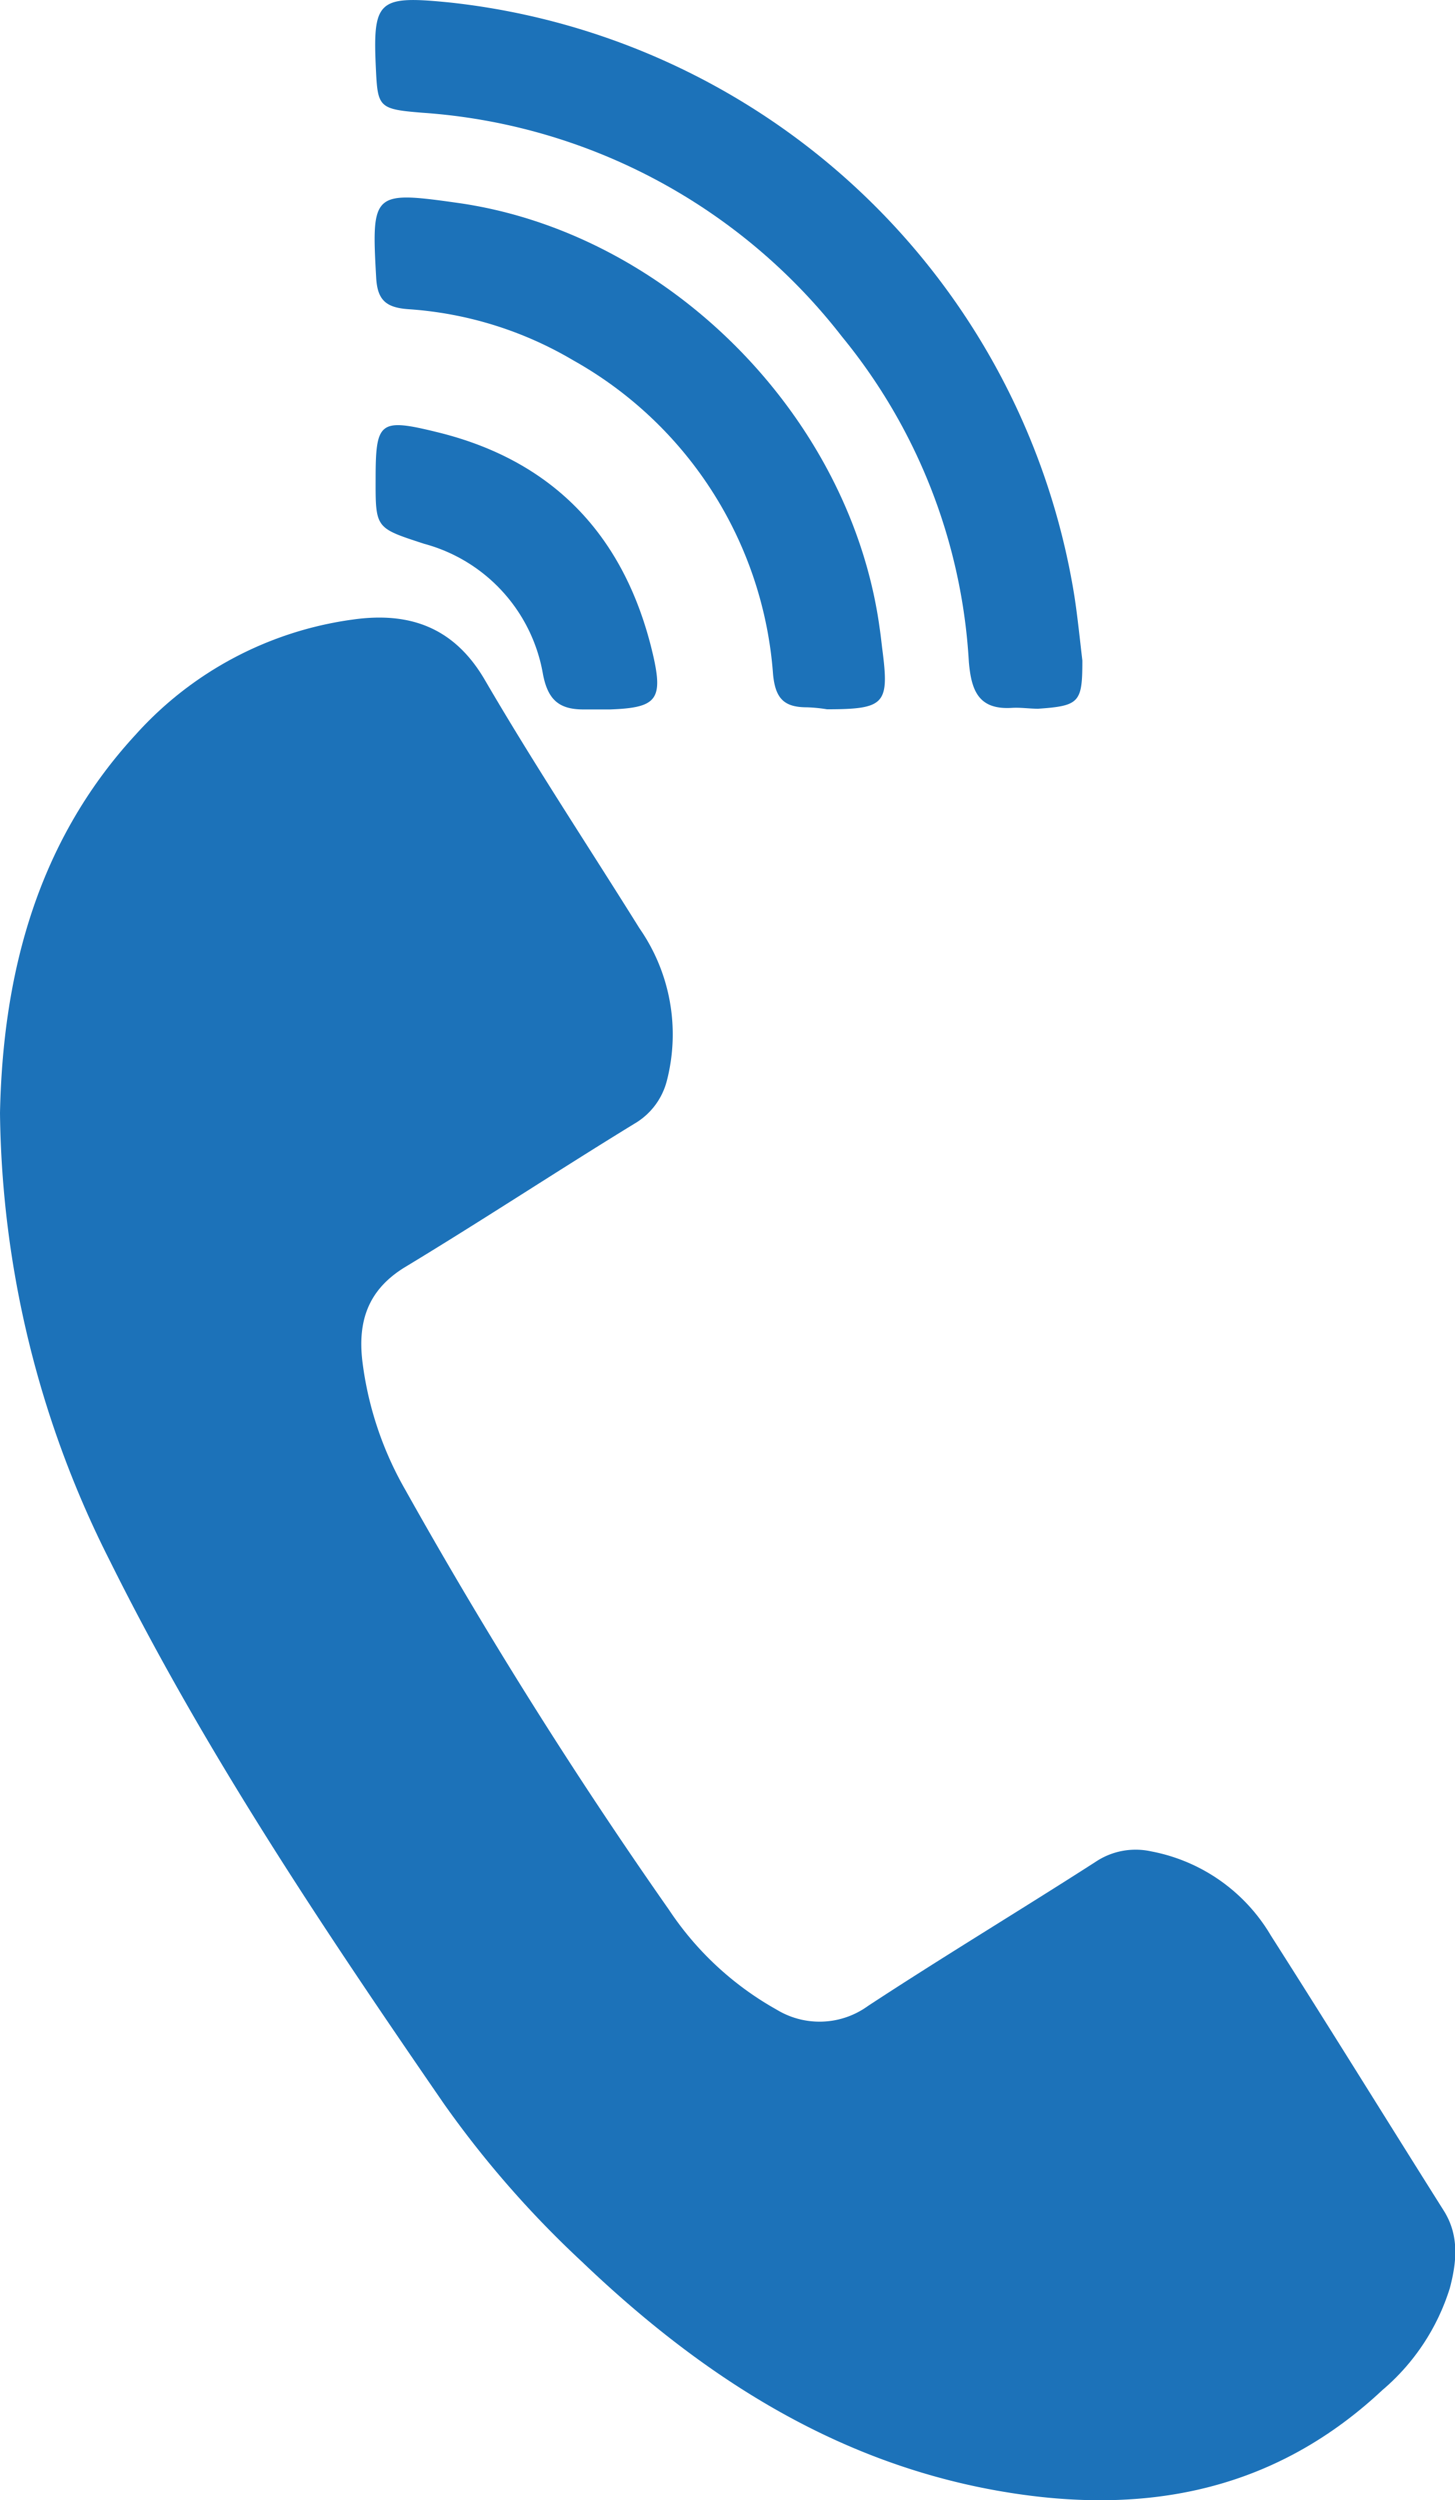 <svg id="Layer_1" data-name="Layer 1" xmlns="http://www.w3.org/2000/svg" viewBox="0 0 102.03 175.22"><defs><style>.cls-1{fill:#1c72b9;}</style></defs><title>Untitled-2</title><path class="cls-1" d="M0,78c.19-9.3,2.39-18.78,9.49-26.49a25,25,0,0,1,15.25-8.09c3.9-.55,7.08.48,9.27,4.25,3.44,5.9,7.22,11.6,10.84,17.4a13,13,0,0,1,1.91,10.68,4.88,4.88,0,0,1-2.27,3c-5.36,3.28-10.61,6.74-16,10-2.67,1.59-3.41,3.81-3.08,6.64a24,24,0,0,0,3,9,345.38,345.38,0,0,0,18.5,29.45,21.86,21.86,0,0,0,7.55,7,5.79,5.79,0,0,0,6.41-.26c5.26-3.45,10.65-6.69,15.93-10.08a5.05,5.05,0,0,1,3.93-.75,12.42,12.42,0,0,1,8.39,5.9c4.09,6.41,8.08,12.87,12.13,19.29,1.09,1.74.9,3.58.42,5.41a15.35,15.35,0,0,1-4.74,7.16c-7.92,7.41-17.37,8.88-27.6,6.93-11.24-2.15-20.4-8.17-28.53-15.94a71.13,71.13,0,0,1-9.67-11.06c-8.46-12.28-16.78-24.68-23.43-38.06A71.07,71.07,0,0,1,0,78Z"/><path class="cls-1" d="M75.9,46.29c0,2.93-.19,3.18-3.1,3.38-.62,0-1.24-.1-1.86-.06-2.33.14-2.83-1.23-3-3.22a39.49,39.49,0,0,0-8.9-22.8A40.77,40.77,0,0,0,29.6,7.9c-2.94-.24-3.11-.36-3.23-2.85C26.12,0,26.43-.34,31.59.18A49.78,49.78,0,0,1,75.34,41.77C75.57,43.27,75.72,44.78,75.9,46.29Z"/><path class="cls-1" d="M58,49.71a10.74,10.74,0,0,0-1.42-.14c-1.61,0-2.21-.63-2.37-2.31a27.52,27.52,0,0,0-14-22,26.13,26.13,0,0,0-11.56-3.59c-1.53-.11-2.18-.59-2.27-2.19-.34-6-.24-6.1,5.72-5.26,14.79,2.09,27.58,15,29.59,29.84.07.47.12.95.18,1.43C62.37,49.35,62.07,49.7,58,49.71Z"/><path class="cls-1" d="M26.34,33.6c0-4.05.26-4.31,4.29-3.32,8.24,2,13.23,7.36,15.15,15.56.75,3.22.25,3.76-3,3.88-.62,0-1.24,0-1.86,0-1.7,0-2.49-.66-2.84-2.44a11.48,11.48,0,0,0-8.34-9.17C26.35,37,26.33,37.05,26.34,33.6Z"/></svg>